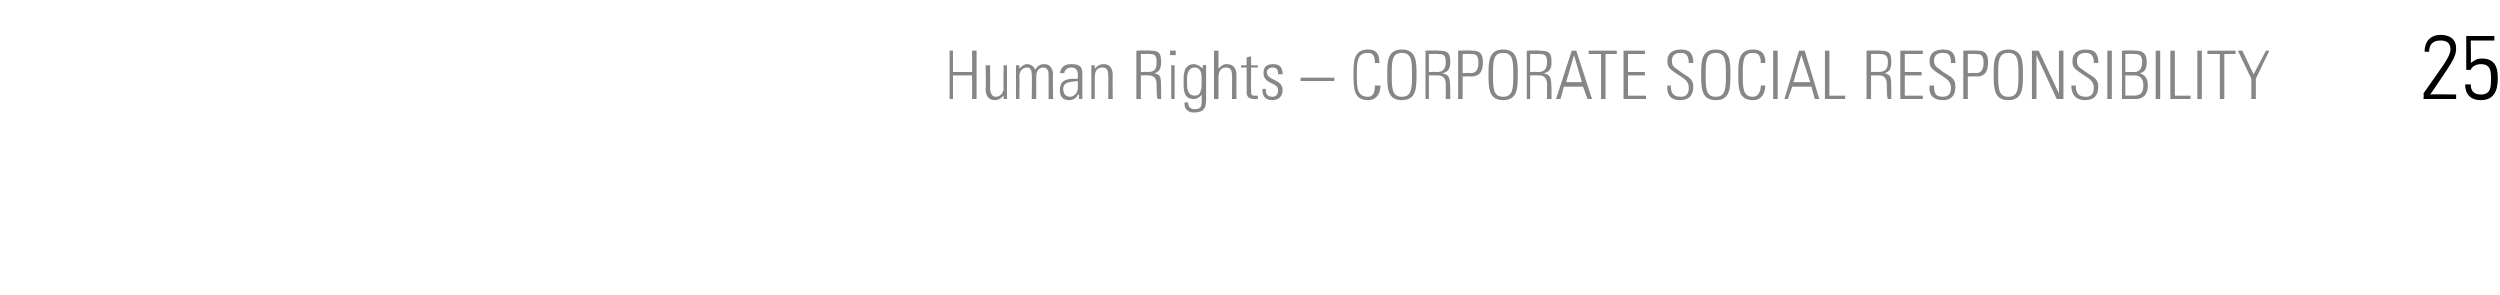 <?xml version="1.0" standalone="no"?><!DOCTYPE svg PUBLIC "-//W3C//DTD SVG 1.1//EN" "http://www.w3.org/Graphics/SVG/1.1/DTD/svg11.dtd"><svg xmlns="http://www.w3.org/2000/svg" version="1.1" width="222.2px" height="26.2px" viewBox="0 -3 222.2 26.2" style="top:-3px"><desc>Human Rights CORPORATE SOCIAL RESPONSIBILITY 25</desc><defs/><g id="Polygon83437"><path d="m218.3 5.8l-2.9 0c0 0 .04-.46 0-.5c1.3-1.9 2.4-3.2 2.4-3.9c0-.7-.5-.8-.9-.8c-.7 0-1 .4-1 1c0 0-.4 0-.4 0c0-1.1.7-1.5 1.4-1.5c.6 0 1.4.2 1.4 1.2c0 .8-.4 1.3-2.3 4.1c0-.04 2.3 0 2.3 0l0 .4zm3.7-1.8c0 1-.3 1.9-1.5 1.9c-.9 0-1.4-.5-1.4-1.4c0 0 .5 0 .5 0c0 .6.3.9.9.9c.9 0 .9-.7.9-1.4c0-.6 0-1.3-.9-1.3c-.4 0-.8.2-.9.5c.03.04-.4 0-.4 0l0-3l2.5 0l0 .4l-2.1 0c0 0 .04 2.04 0 2c.4-.3.6-.4 1-.4c1.4 0 1.4 1.2 1.4 1.8z" stroke="none" fill="#000"/></g><g id="Polygon83436"><path d="m84.4 5.8l0-4.3l.3 0l0 1.9l1.7 0l0-1.9l.4 0l0 4.3l-.4 0l0-2.1l-1.7 0l0 2.1l-.3 0zm5.1-3l0 3l-.3 0l0-.3c0 0 .01-.04 0 0c-.2.2-.4.4-.8.4c-.6 0-.8-.5-.8-1c.05 0 0-2.1 0-2.1l.4 0c0 0 .01 2.04 0 2c0 .1 0 .8.5.8c.5 0 .7-.5.7-.7c-.03 0 0-2.1 0-2.1l.3 0zm1.1 3l-.3 0l0-3l.3 0l0 .3c0 0 .02.03 0 0c.2-.2.4-.4.7-.4c.3 0 .6.2.7.5c.2-.3.4-.5.8-.5c.5 0 .7.3.8.8c-.04.04 0 2.3 0 2.3l-.4 0c0 0 0-2.17 0-2.2c0-.3-.1-.6-.5-.6c-.4 0-.6.4-.6.8c0 .04 0 2 0 2l-.4 0c0 0 .04-2.17 0-2.2c0-.3-.1-.6-.4-.6c-.5 0-.7.4-.7.8c.04.04 0 2 0 2zm5.2-1.6c-.5.1-1.3 0-1.3.7c0 .4.2.7.6.7c.4 0 .7-.4.7-.8c0 0 0-.6 0-.6zm.1 1.2c0 0-.06.02-.1 0c-.1.3-.4.5-.8.5c-.6 0-.8-.4-.8-.9c0-1.1 1-1 1.6-1c0 0 0-.3 0-.3c0-.4-.1-.7-.6-.7c-.3 0-.6.2-.6.5c0 0-.4 0-.4 0c.1-.6.5-.8 1-.8c.4 0 1 0 1 .8c0 0 0 1.5 0 1.5c0 .2 0 .4 0 .8c.03-.01-.3 0-.3 0l0-.4zm1.4.4l-.3 0l0-3l.3 0l0 .3c0 0 .02.03 0 0c.2-.2.4-.4.8-.4c.7 0 .8.6.8 1c-.02-.04 0 2.1 0 2.1l-.4 0c0 0 .03-2.13 0-2.1c0-.4-.1-.7-.5-.7c-.4 0-.7.2-.7.9c.01-.01 0 1.9 0 1.9zm4.1-2.1l0 2.1l-.4 0l0-4.3c0 0 1.18-.04 1.2 0c.8 0 1 .2 1 1c0 .5-.1.9-.6 1c0 0 0 0 0 0c.6.2.6.2.6 1.8c0 .2 0 .3 0 .5c0 0-.3 0-.3 0c-.1-.1-.1-.9-.1-1.1c0-.2.1-1-.7-1c0-.01-.7 0-.7 0zm0-.3c0 0 .6-.03.6 0c.6 0 .8-.2.8-.9c0-.6-.2-.7-.6-.7c-.04-.02-.8 0-.8 0l0 1.6zm2.7 2.4l0-3l.3 0l0 3l-.3 0zm-.1-3.9l0-.4l.5 0l0 .4l-.5 0zm1.5 2.3c0 .6 0 1.3.7 1.3c.3 0 .5-.2.5-.4c.1-.2.1-.3.1-1.2c0-.7-.3-.9-.6-.9c-.7 0-.7.8-.7 1.2zm1.4-1.4c0 0 .32-.04.3 0c0 .2 0 .4 0 .6c0 0 0 2.5 0 2.5c0 .7-.2 1.1-1.1 1.1c-.7 0-.9-.6-.8-.9c0 0 .3 0 .3 0c0 .4.2.6.6.6c.7 0 .6-.4.6-1.3c0 0 0 0 0 0c-.1.2-.4.4-.7.4c-.9 0-.9-.8-.9-1.5c0-.7 0-.7.1-1c0-.1.2-.6.8-.6c.3 0 .6.2.8.4c-.05.03 0 0 0 0l0-.3zm1 3l0-4.3l.4 0l0 1.6c0 0 .02.03 0 0c.2-.2.4-.4.7-.4c.8 0 .9.6.9 1c-.02-.04 0 2.1 0 2.1l-.4 0c0 0 .02-2.13 0-2.1c0-.4-.1-.7-.5-.7c-.4 0-.7.2-.7.9c0-.01 0 1.9 0 1.9l-.4 0zm2.4-2.8l0-.2l.5 0l0-.7l.4-.1l0 .8l.6 0l0 .2l-.6 0c0 0-.02 1.99 0 2c0 .4 0 .5.3.5c.1 0 .2 0 .3 0c0 0 0 .3 0 .3c-.1 0-.2 0-.3 0c-.5 0-.7-.2-.7-.6c.02.02 0-2.2 0-2.2l-.5 0zm2.8 2.9c-.7 0-.9-.4-.9-1c0 0 .3 0 .3 0c0 .4.1.7.6.7c.3 0 .5-.2.5-.6c0-.7-1.3-.5-1.3-1.5c0-.6.3-.8.9-.8c.6 0 .8.4.8.9c0 0-.4 0-.4 0c0-.4-.1-.6-.5-.6c-.3 0-.5.2-.5.4c0 .8 1.4.6 1.4 1.6c0 .6-.4.9-.9.9zm2.5-1.7l0-.3l3 0l0 .3l-3 0zm4.7-.6c0-1.1 0-2.2 1.3-2.2c1 0 1 .8 1 1.2c0 0-.4 0-.4 0c0-.5-.1-.9-.6-.9c-1 0-1 .8-1 1.9c0 1.2 0 2 1 2c.5 0 .6-.5.6-1c0 0 .5 0 .5 0c0 .3-.1 1.3-1.1 1.3c-1.3 0-1.3-1.1-1.3-2.3zm4.3 2c.9 0 .9-.8.9-2c0-1.1 0-1.9-.9-1.9c-.9 0-.9.8-.9 1.9c0 1.2 0 2 .9 2zm0-4.2c1.3 0 1.3 1.1 1.3 2.2c0 1.2 0 2.3-1.3 2.3c-1.3 0-1.3-1.1-1.3-2.3c0-1.1 0-2.2 1.3-2.2zm2.4 2.3l0 2.1l-.3 0l0-4.3c0 0 1.15-.04 1.1 0c.9 0 1.1.2 1.1 1c0 .5-.1.9-.7 1c0 0 0 0 0 0c.6.2.7.2.7 1.8c0 .2 0 .3 0 .5c0 0-.4 0-.4 0c0-.1 0-.9 0-1.1c0-.2.1-1-.7-1c-.04-.01-.8 0-.8 0zm0-.3c0 0 .66-.03.7 0c.5 0 .8-.2.8-.9c0-.6-.2-.7-.7-.7c.02-.02-.8 0-.8 0l0 1.6zm2.6-1.9c0 0 1.22-.04 1.2 0c.4 0 1 0 1 1c0 .9-.3 1.3-1.1 1.3c.04-.02-.7 0-.7 0l0 2l-.4 0l0-4.3zm.4 2c0 0 .73-.05.7 0c.4 0 .7-.2.7-.9c0-.8-.3-.8-.7-.8c.02-.02-.7 0-.7 0l0 1.7zm3.6 2.1c.9 0 .9-.8.9-2c0-1.1 0-1.9-.9-1.9c-.9 0-.9.8-.9 1.9c0 1.2 0 2 .9 2zm0-4.2c1.3 0 1.3 1.1 1.3 2.2c0 1.2 0 2.3-1.3 2.3c-1.3 0-1.3-1.1-1.3-2.3c0-1.1 0-2.2 1.3-2.2zm2.4 2.3l0 2.1l-.3 0l0-4.3c0 0 1.15-.04 1.1 0c.9 0 1.1.2 1.1 1c0 .5-.1.9-.7 1c0 0 0 0 0 0c.6.2.7.2.7 1.8c0 .2 0 .3 0 .5c0 0-.4 0-.4 0c0-.1 0-.9 0-1.1c0-.2.1-1-.7-1c-.04-.01-.8 0-.8 0zm0-.3c0 0 .66-.03.7 0c.5 0 .8-.2.8-.9c0-.6-.2-.7-.7-.7c.02-.02-.8 0-.8 0l0 1.6zm4.1-1.9l1.4 4.3l-.4 0l-.4-1.1l-1.7 0l-.3 1.1l-.4 0l1.4-4.3l.4 0zm.5 2.8l-.7-2.4l0 0l-.7 2.4l1.4 0zm1.7-2.5l-1.1 0l0-.3l2.5 0l0 .3l-1 0l0 4l-.4 0l0-4zm3.9-.3l0 .3l-1.5 0l0 1.6l1.5 0l0 .3l-1.5 0l0 1.8l1.6 0l0 .3l-2 0l0-4.3l1.9 0zm3.9 1.1c0-.6-.2-.9-.7-.9c-.5 0-.8.2-.8.7c0 .6.3.6.8 1c.5.4 1.1.5 1.1 1.3c0 .8-.4 1.2-1.2 1.2c-.8 0-1.2-.5-1.1-1.3c0 0 .3 0 .3 0c0 .5.1 1 .9 1c.5 0 .7-.3.7-.8c0-.6-.4-.8-1-1.2c-.8-.5-.9-.7-.9-1.2c0-.7.5-1 1.2-1c.9 0 1.1.5 1.1 1.2c0 0-.4 0-.4 0zm2.4 3c.9 0 .9-.8.9-2c0-1.1 0-1.9-.9-1.9c-.9 0-.9.8-.9 1.9c0 1.2 0 2 .9 2zm0-4.2c1.3 0 1.3 1.1 1.3 2.2c0 1.2 0 2.3-1.3 2.3c-1.3 0-1.3-1.1-1.3-2.3c0-1.1 0-2.2 1.3-2.2zm2 2.2c0-1.1 0-2.2 1.3-2.2c1.1 0 1.1.8 1.1 1.2c0 0-.4 0-.4 0c0-.5-.1-.9-.7-.9c-.9 0-.9.8-.9 1.9c0 1.2 0 2 .9 2c.5 0 .7-.5.7-1c0 0 .4 0 .4 0c0 .3-.1 1.3-1.1 1.3c-1.3 0-1.3-1.1-1.3-2.3zm3.5-2.1l0 4.3l-.4 0l0-4.3l.4 0zm2.4 0l1.3 4.3l-.4 0l-.3-1.1l-1.7 0l-.4 1.1l-.3 0l1.3-4.3l.5 0zm.5 2.8l-.8-2.4l0 0l-.7 2.4l1.5 0zm1.3 1.5l0-4.3l.4 0l0 4l1.4 0l0 .3l-1.8 0zm4.1-2.1l0 2.1l-.4 0l0-4.3c0 0 1.19-.04 1.2 0c.8 0 1 .2 1 1c0 .5-.1.9-.6 1c0 0 0 0 0 0c.6.2.6.2.6 1.8c0 .2 0 .3 0 .5c0 0-.3 0-.3 0c-.1-.1-.1-.9-.1-1.1c0-.2.1-1-.7-1c.01-.01-.7 0-.7 0zm0-.3c0 0 .61-.03.6 0c.6 0 .9-.2.9-.9c0-.6-.3-.7-.7-.7c-.03-.02-.8 0-.8 0l0 1.6zm4.6-1.9l0 .3l-1.6 0l0 1.6l1.5 0l0 .3l-1.5 0l0 1.8l1.6 0l0 .3l-2 0l0-4.3l2 0zm2.5 1.1c0-.6-.1-.9-.7-.9c-.5 0-.8.2-.8.7c0 .6.4.6.8 1c.6.4 1.1.5 1.1 1.3c0 .8-.4 1.2-1.1 1.2c-.9 0-1.3-.5-1.2-1.3c0 0 .4 0 .4 0c0 .5 0 1 .8 1c.5 0 .7-.3.7-.8c0-.6-.4-.8-1-1.2c-.8-.5-.9-.7-.9-1.2c0-.7.5-1 1.2-1c.9 0 1.1.5 1.1 1.2c0 0-.4 0-.4 0zm1.1-1.1c0 0 1.23-.04 1.2 0c.4 0 1 0 1 1c0 .9-.3 1.3-1 1.3c-.05-.02-.8 0-.8 0l0 2l-.4 0l0-4.3zm.4 2c0 0 .74-.05.7 0c.4 0 .7-.2.7-.9c0-.8-.3-.8-.7-.8c.03-.02-.7 0-.7 0l0 1.7zm3.6 2.1c.9 0 .9-.8.9-2c0-1.1 0-1.9-.9-1.9c-.9 0-.9.8-.9 1.9c0 1.2 0 2 .9 2zm0-4.2c1.3 0 1.3 1.1 1.3 2.2c0 1.2 0 2.3-1.3 2.3c-1.3 0-1.3-1.1-1.3-2.3c0-1.1 0-2.2 1.3-2.2zm2.1 4.4l0-4.3l.6 0l1.8 3.8l0 0l0-3.8l.4 0l0 4.3l-.6 0l-1.8-3.9l0 .1l0 3.8l-.4 0zm5.5-3.2c0-.6-.2-.9-.7-.9c-.5 0-.8.2-.8.7c0 .6.3.6.8 1c.5.4 1.1.5 1.1 1.3c0 .8-.4 1.2-1.2 1.2c-.8 0-1.2-.5-1.2-1.3c0 0 .4 0 .4 0c0 .5.1 1 .9 1c.5 0 .7-.3.7-.8c0-.6-.4-.8-1-1.2c-.8-.5-.9-.7-.9-1.2c0-.7.5-1 1.2-1c.9 0 1.1.5 1.1 1.2c0 0-.4 0-.4 0zm1.6-1.1l0 4.3l-.4 0l0-4.3l.4 0zm2 1.9c.5 0 .7-.4.7-.9c0-.7-.4-.7-.7-.7c.01-.02-.8 0-.8 0l0 1.6c0 0 .78-.01.8 0zm-1.1 2.4l0-4.3c0 0 1.17-.04 1.2 0c.6 0 1 .2 1 1c0 .5-.1.9-.6 1c0 0 0 0 0 0c.5.2.7.5.7 1.1c0 .8-.4 1.2-1.1 1.2c-.02-.01-1.2 0-1.2 0zm.3-.3c0 0 .66-.03.7 0c.6 0 .9-.2.9-.9c0-.4-.1-.9-.8-.9c.02.01-.8 0-.8 0l0 1.8zm3.1-4l0 4.3l-.4 0l0-4.3l.4 0zm.9 4.3l0-4.3l.4 0l0 4l1.4 0l0 .3l-1.8 0zm2.8-4.3l0 4.3l-.4 0l0-4.3l.4 0zm1.6.3l-1.1 0l0-.3l2.5 0l0 .3l-1 0l0 4l-.4 0l0-4zm2.8 2.2l-1.2-2.5l.4 0l1 2.1l1.1-2.1l.3 0l-1.2 2.5l0 1.8l-.4 0l0-1.8z" stroke="none" fill="#868685"/></g></svg>